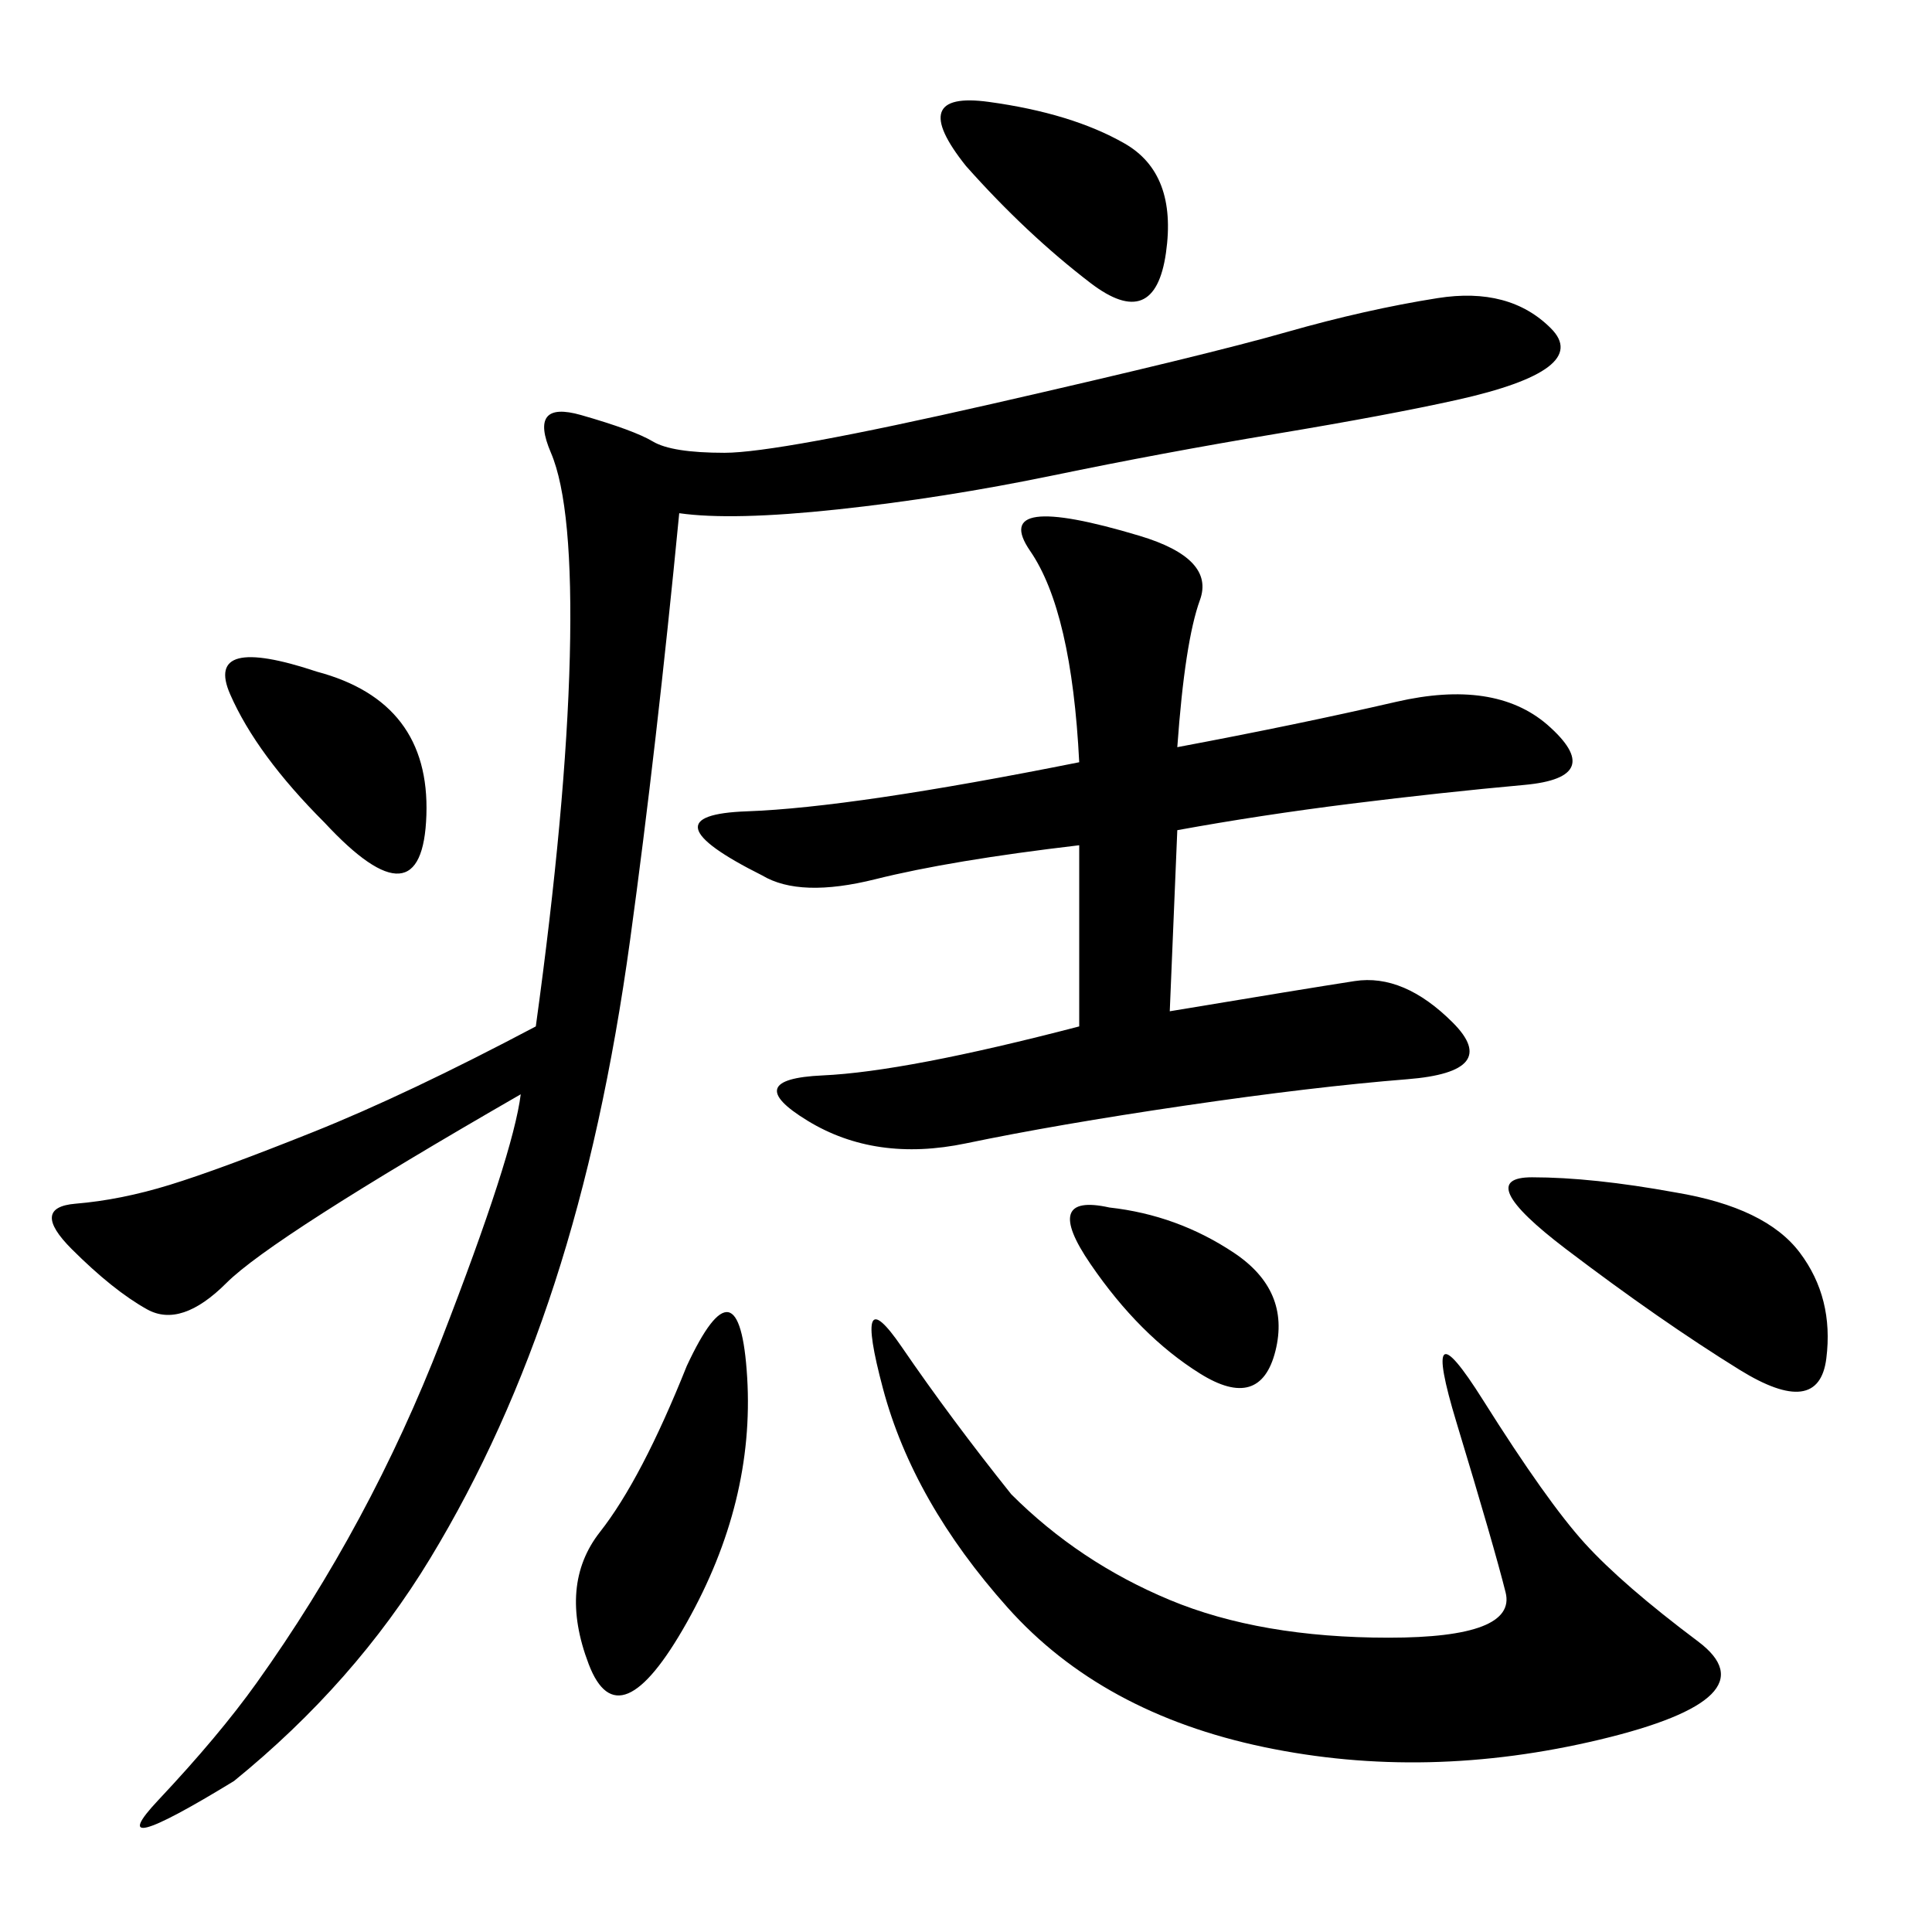<svg xmlns="http://www.w3.org/2000/svg" xmlns:xlink="http://www.w3.org/1999/xlink" width="300" height="300"><path d="M226.17 62.11Q215.63 64.45 198.05 67.38Q180.47 70.31 163.48 73.83Q146.48 77.34 130.08 79.10Q113.67 80.86 105.47 79.69L105.47 79.69Q101.95 116.02 97.85 145.90Q93.75 175.78 86.13 199.22Q78.52 222.66 66.80 241.99Q55.08 261.33 36.33 276.56L36.33 276.56Q15.23 289.45 24.61 279.49Q33.98 269.53 39.84 261.33L39.84 261.33Q57.42 236.72 68.55 208.01Q79.69 179.30 80.86 169.92L80.86 169.92Q42.19 192.19 35.16 199.22Q28.13 206.25 22.85 203.32Q17.58 200.39 11.13 193.95Q4.69 187.50 11.72 186.91Q18.75 186.33 26.37 183.98Q33.98 181.64 48.63 175.78Q63.28 169.92 83.20 159.38L83.20 159.38Q87.89 125.39 88.48 101.95Q89.06 78.52 85.55 70.31Q82.03 62.11 90.23 64.45Q98.44 66.80 101.37 68.55Q104.30 70.31 112.50 70.31L112.50 70.31Q120.70 70.31 154.10 62.70Q187.50 55.08 199.80 51.56Q212.11 48.05 223.24 46.29Q234.38 44.53 240.82 50.98Q247.27 57.42 226.17 62.11L226.17 62.11ZM182.81 116.02Q201.56 112.50 216.80 108.98Q232.03 105.47 240.23 112.50L240.23 112.50Q249.61 120.70 236.72 121.88Q223.83 123.05 209.77 124.80Q195.70 126.56 182.81 128.91L182.81 128.91L181.64 157.03Q202.73 153.52 210.35 152.34Q217.97 151.17 225.59 158.79Q233.20 166.41 218.55 167.58Q203.91 168.75 183.98 171.68Q164.06 174.61 150 177.54Q135.94 180.47 125.39 174.02Q114.84 167.58 127.73 166.99Q140.63 166.41 167.58 159.38L167.58 159.38L167.58 131.25Q147.66 133.59 135.94 136.52Q124.22 139.45 118.36 135.94L118.36 135.94Q99.61 126.56 116.02 125.98Q132.42 125.39 167.58 118.36L167.58 118.36Q166.41 94.92 159.96 85.55Q153.52 76.17 176.95 83.20L176.95 83.20Q188.67 86.72 186.33 93.16Q183.98 99.61 182.81 116.02L182.81 116.02ZM157.03 232.03Q167.58 242.58 181.64 248.44Q195.70 254.30 215.63 254.30L215.63 254.30Q235.55 254.30 233.79 247.27Q232.03 240.23 226.17 220.90Q220.31 201.56 230.27 217.38Q240.23 233.20 246.09 239.65Q251.95 246.09 263.67 254.88Q275.39 263.67 248.44 270.12Q221.48 276.56 196.29 271.29Q171.09 266.02 156.45 249.61Q141.80 233.20 137.11 215.63Q132.42 198.05 140.04 209.18Q147.66 220.31 157.03 232.03L157.03 232.03ZM260.16 185.16Q274.22 187.50 279.49 194.53Q284.77 201.56 283.59 210.94Q282.42 220.31 270.12 212.70Q257.81 205.08 243.16 193.95Q228.52 182.81 237.89 182.81L237.89 182.81Q247.27 182.81 260.16 185.16L260.16 185.16ZM106.64 212.11Q114.84 194.53 116.02 213.87Q117.19 233.20 106.64 251.95Q96.09 270.70 91.41 258.40Q86.72 246.09 93.16 237.89Q99.61 229.69 106.64 212.11L106.64 212.11ZM150 25.78Q140.63 14.06 153.52 15.82Q166.41 17.58 174.61 22.27Q182.81 26.95 181.05 39.26Q179.30 51.56 169.34 43.95Q159.38 36.33 150 25.78L150 25.78ZM49.22 104.30Q66.80 108.98 66.21 126.56Q65.63 144.14 50.39 127.73L50.39 127.73Q39.84 117.19 35.74 107.81Q31.64 98.44 49.22 104.30L49.22 104.30ZM172.27 187.50Q182.81 188.67 191.60 194.53Q200.39 200.39 198.05 209.77Q195.70 219.14 186.33 213.28Q176.95 207.42 169.34 196.29Q161.72 185.16 172.27 187.50L172.27 187.50Z"/></svg>